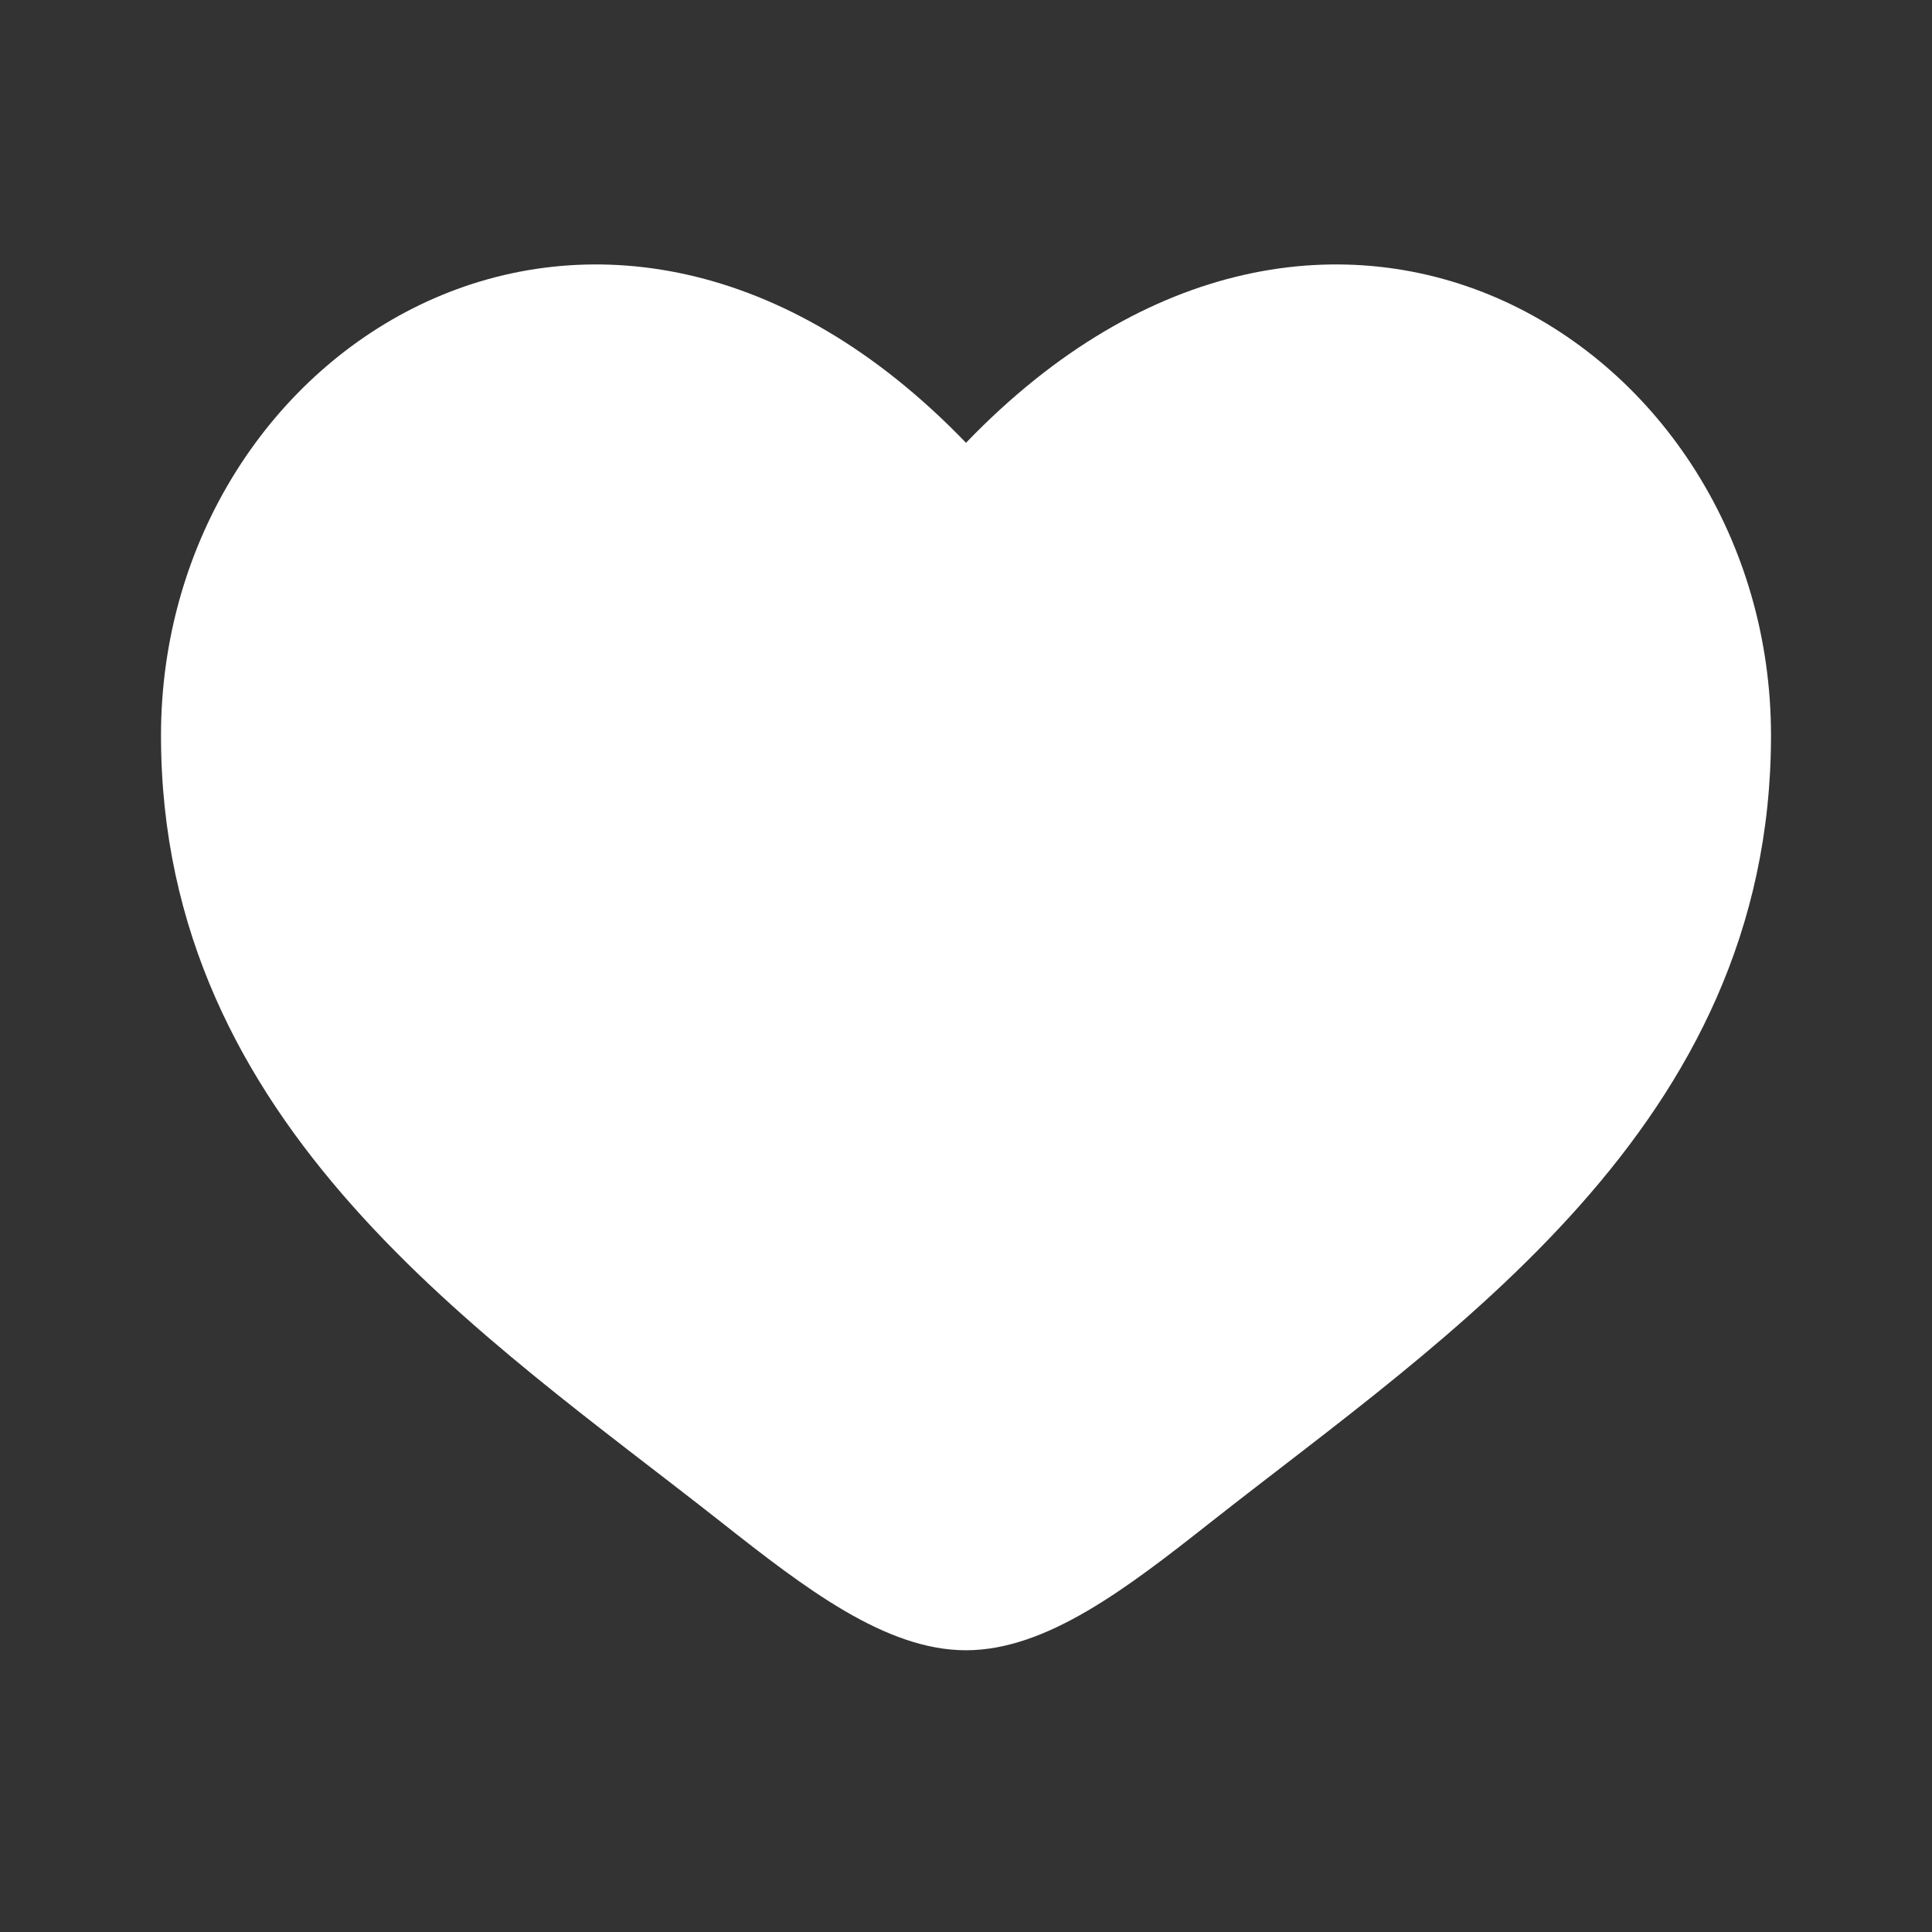 <?xml version="1.0" encoding="UTF-8"?> <svg xmlns="http://www.w3.org/2000/svg" width="123" height="123" viewBox="0 0 123 123" fill="none"><rect x="0" y="0" width="123" height="123" fill="#333333" stroke="none"/><path d="M10.25 46.828C10.25 71.75 30.85 85.031 45.929 96.918C51.25 101.113 56.375 105.063 61.5 105.063C66.625 105.063 71.75 101.113 77.071 96.918C92.151 85.031 112.75 71.75 112.75 46.828C112.75 21.905 84.561 4.231 61.5 28.191C38.438 4.231 10.25 21.905 10.25 46.828Z" fill="white"></path></svg> 